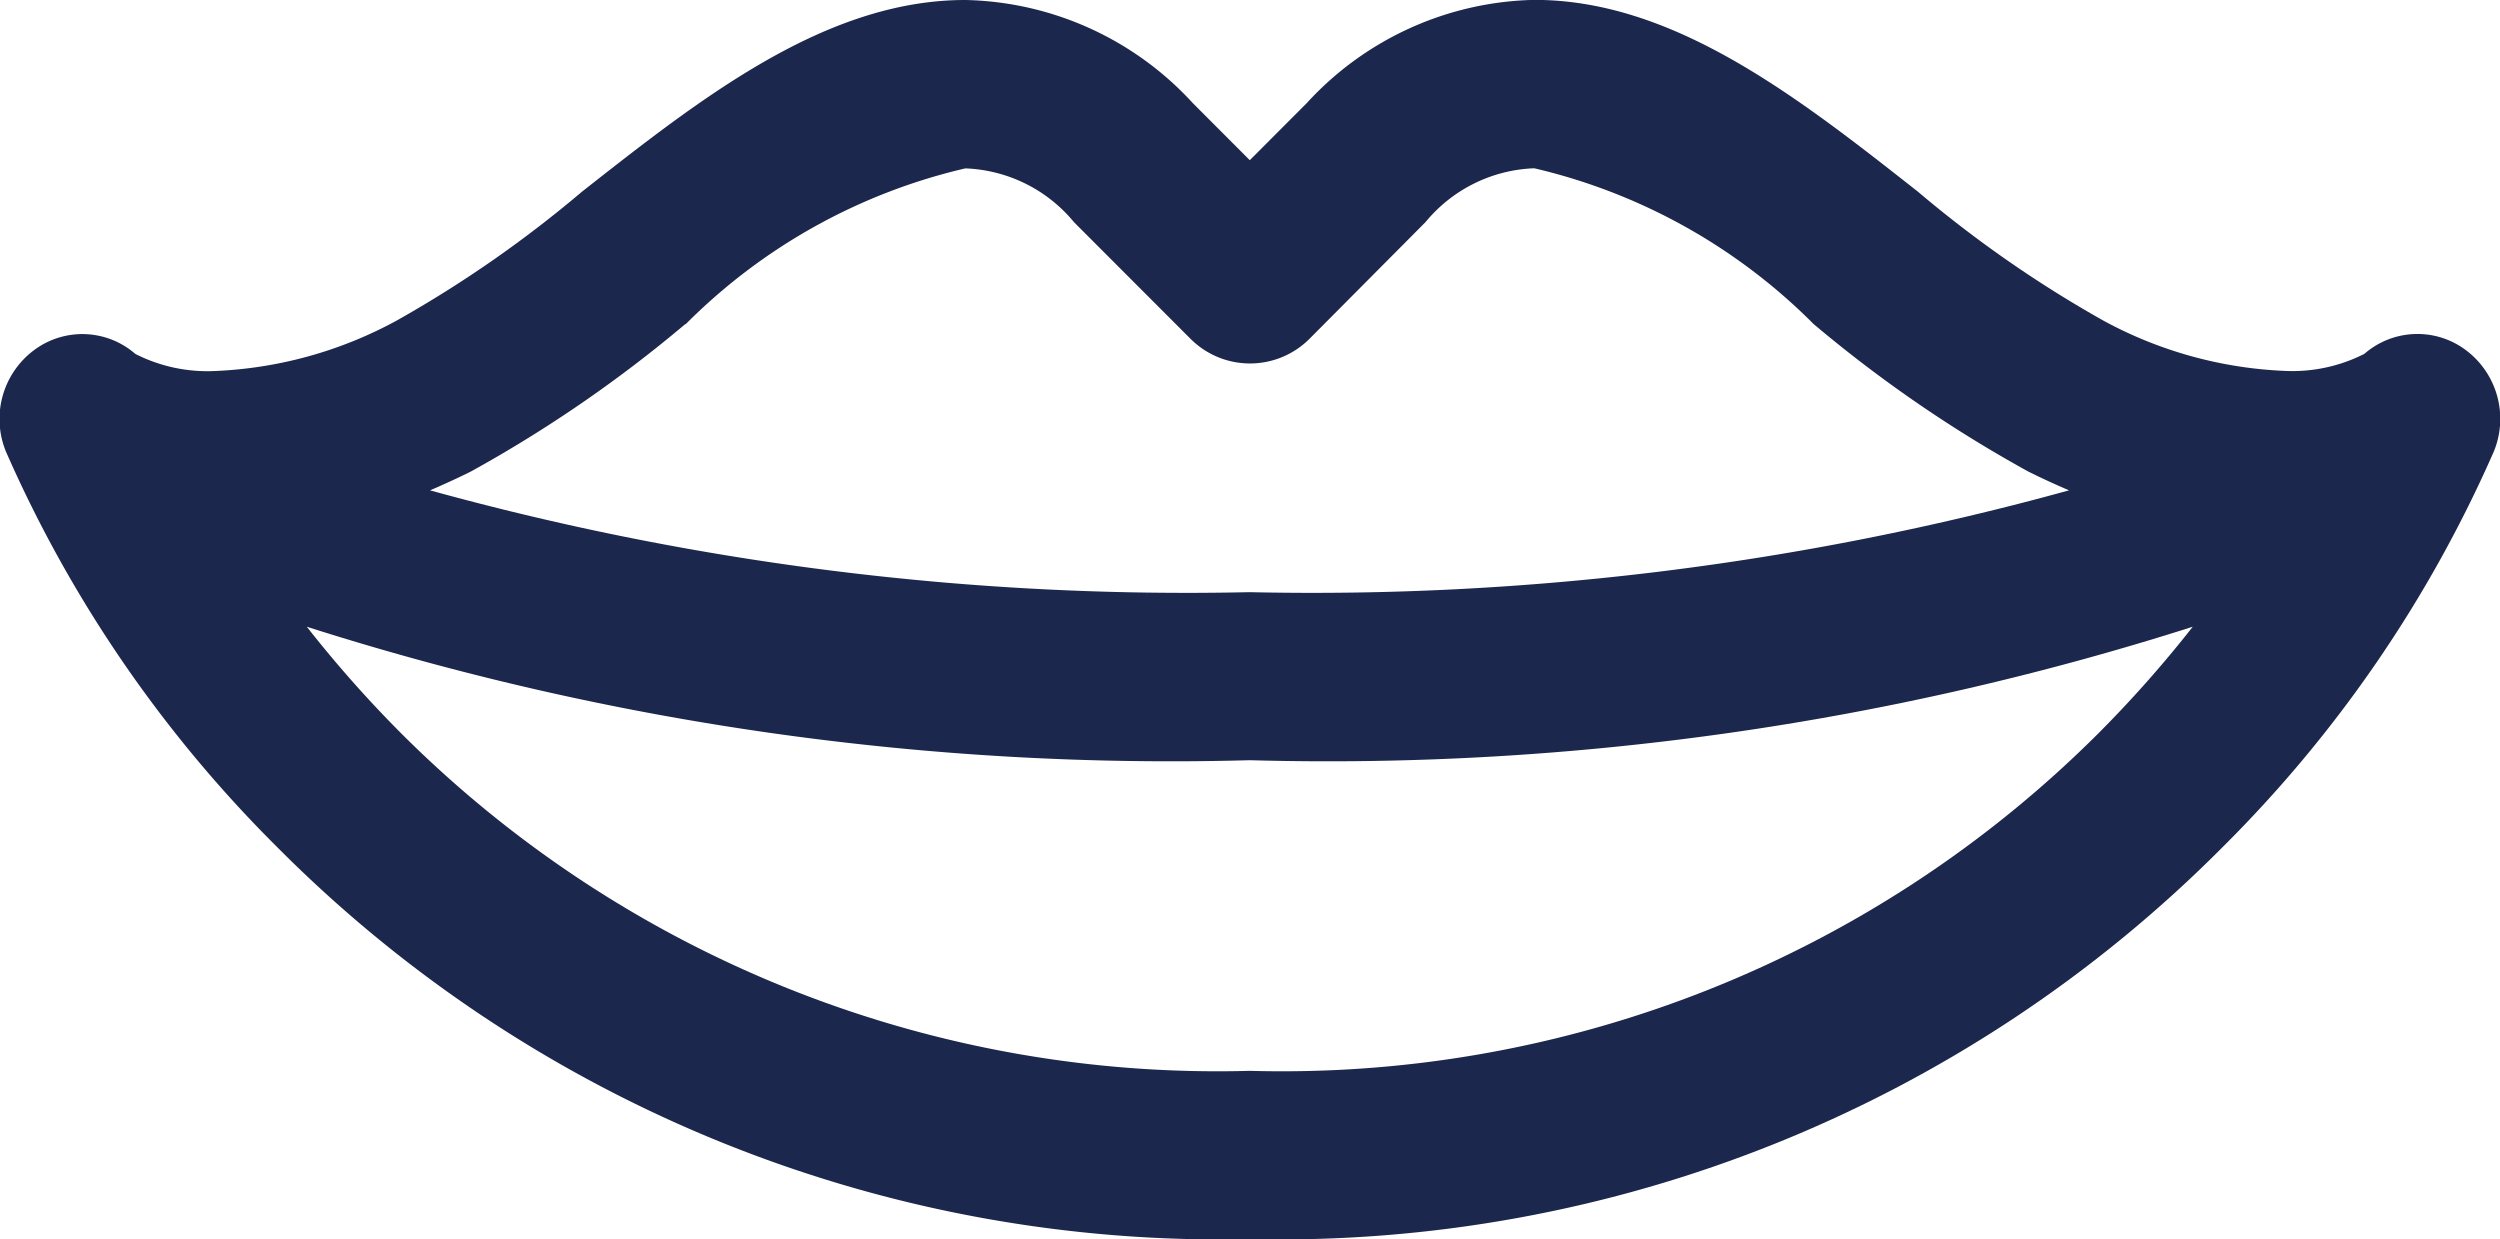 <svg viewBox="0 0 22.27 11.037" height="11.037" width="22.27" xmlns="http://www.w3.org/2000/svg">
  <g transform="translate(-971 -231.263)" id="icon_lip">
    <path fill="#1c274d" transform="translate(970.999 156.363)" d="M21.963,78.016a.719.719,0,0,0-.9.036,1.416,1.416,0,0,1-.708.152,3.7,3.7,0,0,1-1.619-.449,10.574,10.574,0,0,1-1.652-1.149c-1.067-.839-2.171-1.707-3.414-1.707a2.826,2.826,0,0,0-2.028.919l-.508.509-.508-.509A2.826,2.826,0,0,0,8.6,74.9c-1.243,0-2.347.868-3.414,1.707a10.582,10.582,0,0,1-1.652,1.149,3.7,3.7,0,0,1-1.619.449,1.416,1.416,0,0,1-.708-.152.719.719,0,0,0-.9-.036.765.765,0,0,0-.253.906,11.457,11.457,0,0,0,2.417,3.524,11.845,11.845,0,0,0,8.663,3.491A11.845,11.845,0,0,0,19.8,82.446a11.452,11.452,0,0,0,2.416-3.524.765.765,0,0,0-.253-.906ZM6.112,77.785A5.168,5.168,0,0,1,8.6,76.4a1.316,1.316,0,0,1,.968.479l1.038,1.039a.749.749,0,0,0,1.06,0L12.7,76.878a1.316,1.316,0,0,1,.968-.479,5.168,5.168,0,0,1,2.488,1.387A11.779,11.779,0,0,0,18.068,79.1c.122.061.243.116.364.168a25.314,25.314,0,0,1-7.3.907,25.315,25.315,0,0,1-7.3-.907c.12-.052.242-.107.364-.168a11.784,11.784,0,0,0,1.907-1.311Zm5.024,6.654a10.288,10.288,0,0,1-7.555-3,10.7,10.7,0,0,1-.847-.956,25.326,25.326,0,0,0,8.4,1.189,25.326,25.326,0,0,0,8.4-1.189,10.694,10.694,0,0,1-.847.956,10.288,10.288,0,0,1-7.555,3Z" data-name="icon_lip" id="icon_lip-2"></path>
  </g>
</svg>
